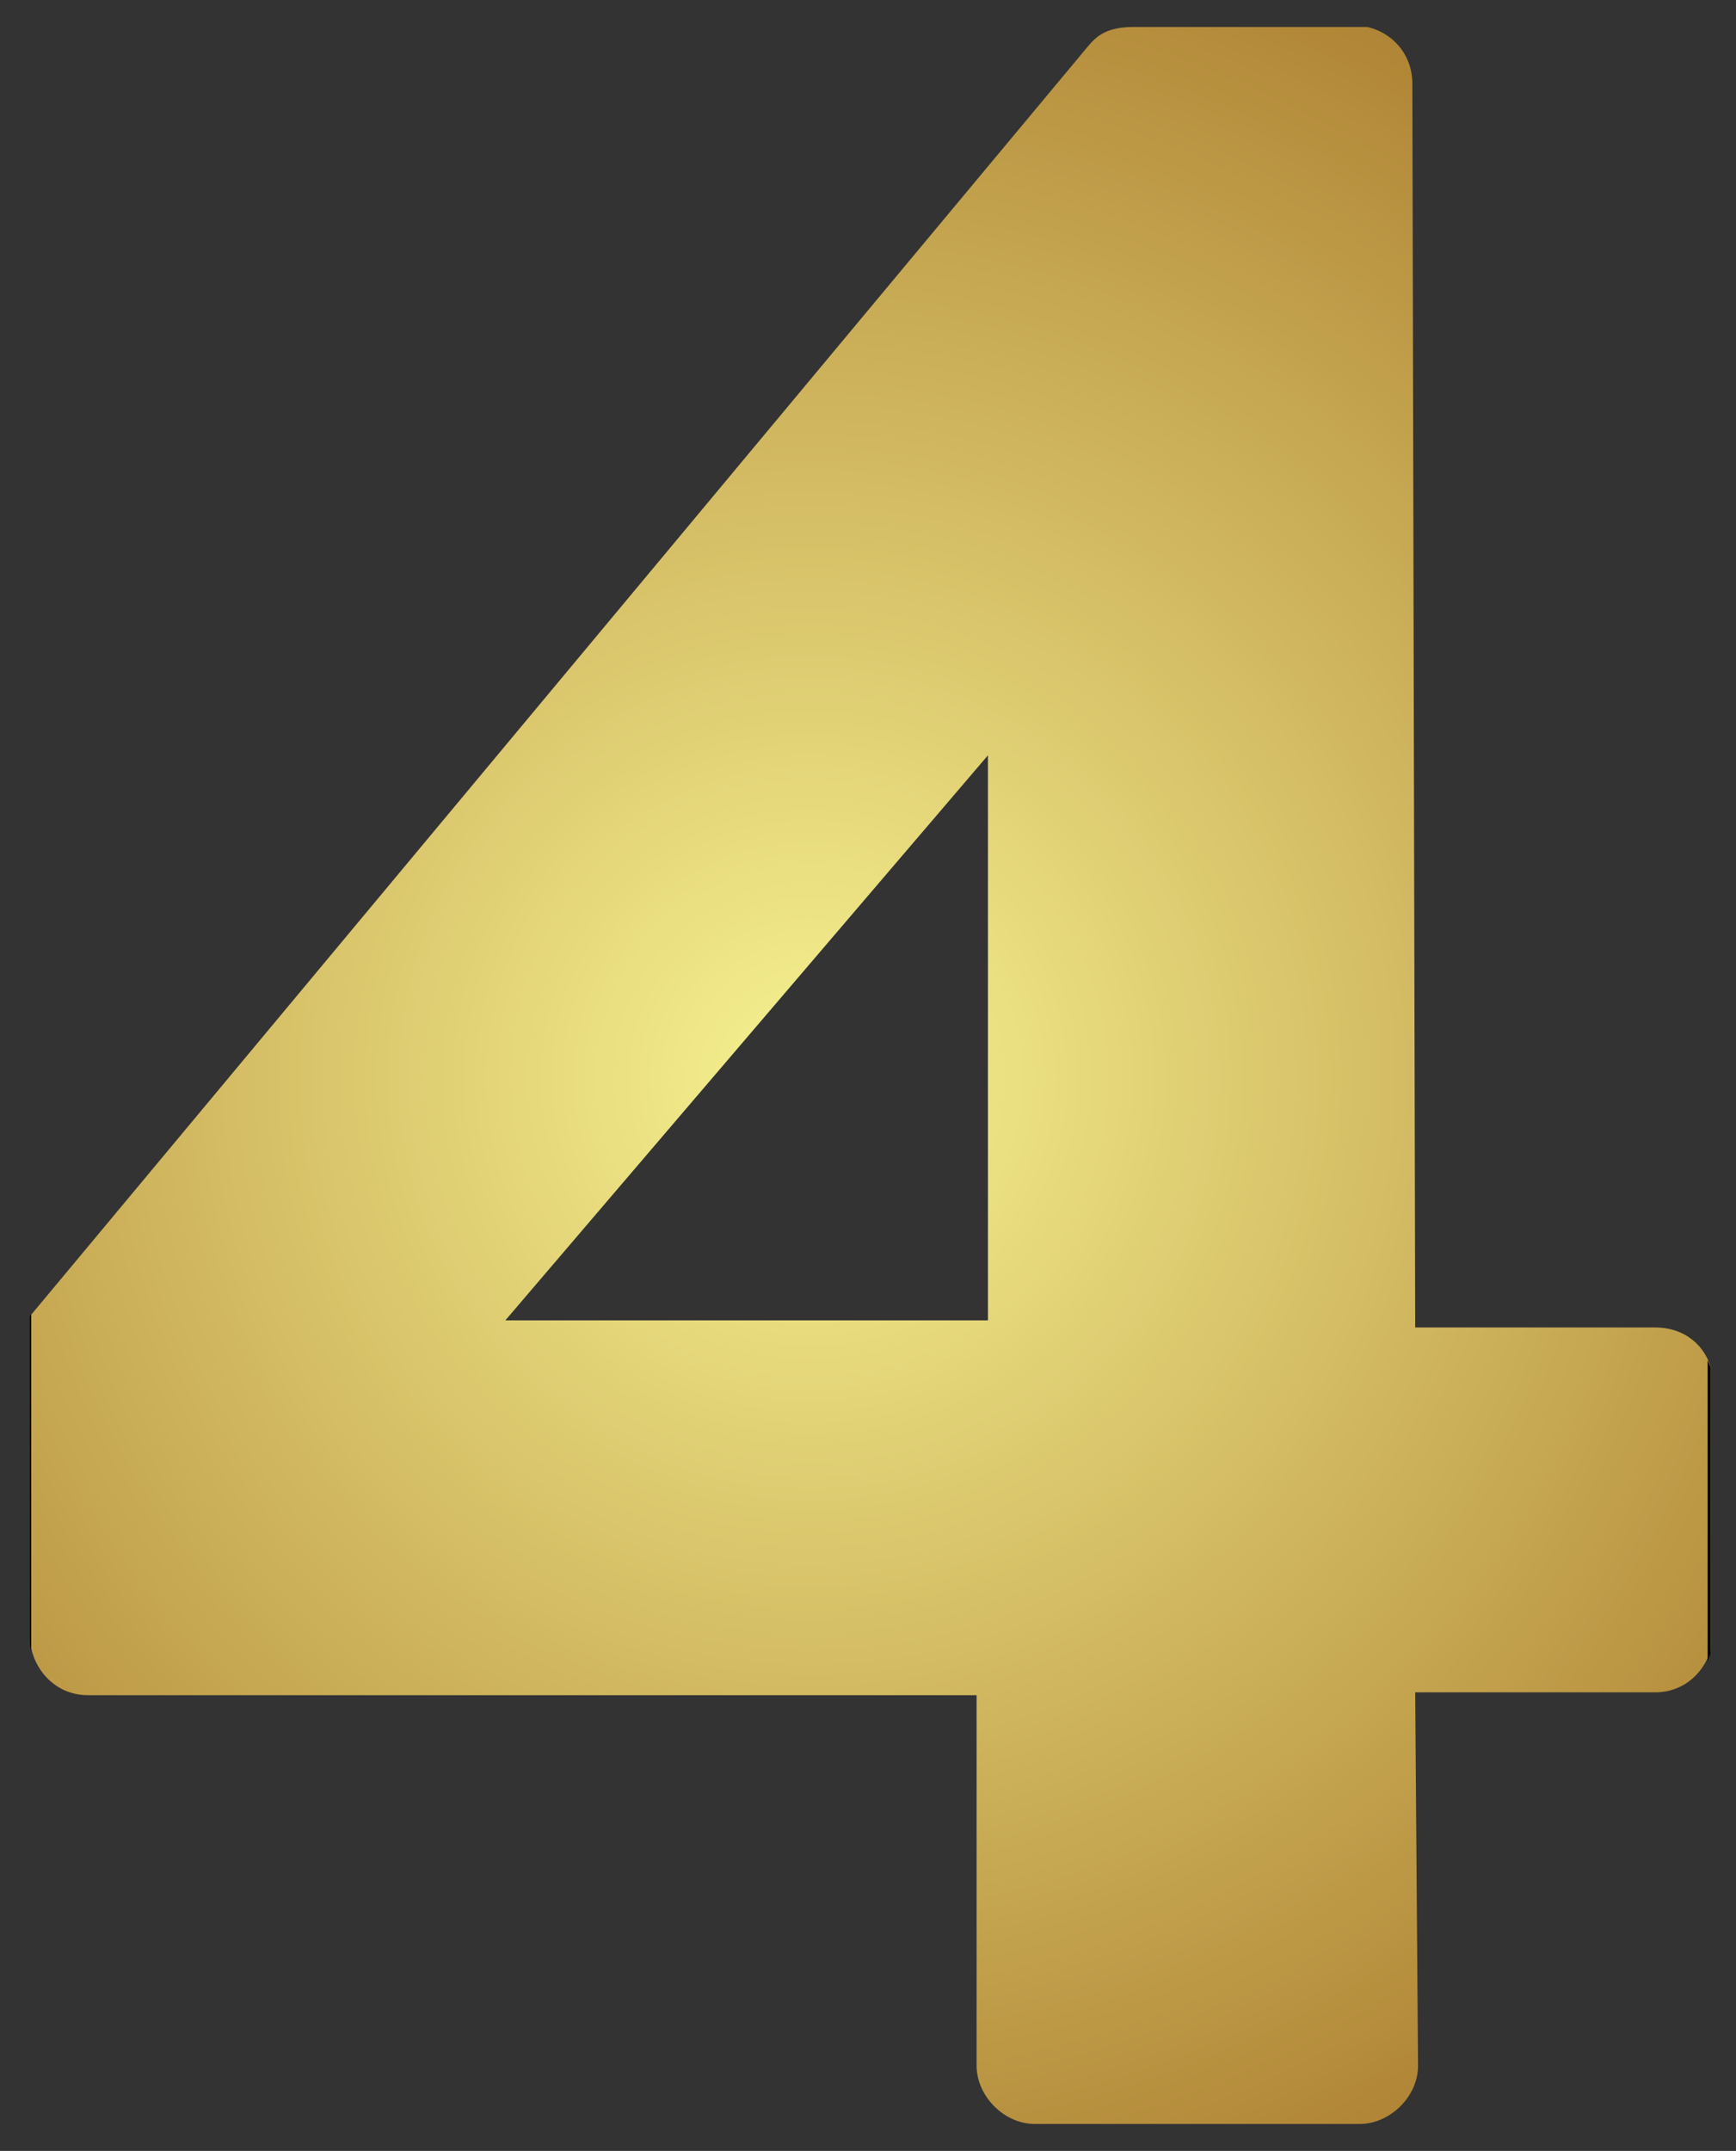 <svg xmlns="http://www.w3.org/2000/svg" xmlns:xlink="http://www.w3.org/1999/xlink" id="Layer_1" viewBox="0 0 122.3 151.5"><rect x="0" y="0" width="122.3" height="151.5" fill="#333333" stroke="none"/><defs><style> .st0 { fill: none; } .st1 { fill: url(#radial-gradient); } .st2 { clip-path: url(#clippath-1); } .st3 { clip-path: url(#clippath); } </style><clipPath id="clippath"><path class="st0" d="M69.6,53.2v39.8h-34l34-39.8ZM79.9,1.9c-1.9,0-2.6.6-3.2,1.3L2.2,92.6v23.5c.4,1.8,1.9,3.3,4,3.3h62.6v26.1c0,2.1,1.9,4.1,4.1,4.1h22.9c2.1,0,4.1-1.9,4.1-4.1l-.2-26.3h16.9c2.1,0,3.6-1.5,4-3.3v-19.3c-.4-1.8-1.9-3.1-4-3.1h-16.9l-.2-87.6c0-2.4-1.9-4.1-4.1-4.1h-15.4Z"></path></clipPath><radialGradient id="radial-gradient" cx="-7.2" cy="158.2" fx="-7.2" fy="158.2" r="1" gradientTransform="translate(16620.5 -678) rotate(-90) scale(104.7 -104.7)" gradientUnits="userSpaceOnUse"><stop offset="0" stop-color="#f6f291"></stop><stop offset="1" stop-color="#a06c20"></stop></radialGradient><clipPath id="clippath-1"><path class="st0" d="M69.6,53.2v39.8h-34l34-39.8ZM79.9,1.9c-1.9,0-2.6.6-3.2,1.3L2.1,92.7v22.7c0,2.1,1.7,4.1,4.1,4.1h62.6v26.1c0,2.1,1.9,4.1,4.1,4.1h22.9c2.1,0,4.1-1.9,4.1-4.1l-.2-26.3h16.9c2.4,0,4.1-1.9,4.1-4.1v-17.7c0-2.1-1.7-3.8-4.1-3.8h-16.9l-.2-87.6c0-2.4-1.9-4.1-4.1-4.1h-15.4Z"></path></clipPath></defs><g class="st3"><rect class="st1" x="2.2" y="1.9" width="118.3" height="147.7"></rect></g><g class="st2"><path d="M2.2-29.4h118.1v210.3H2.2V-29.4ZM120.5-29.6H2.1v210.6h118.4V-29.6Z"></path></g></svg>